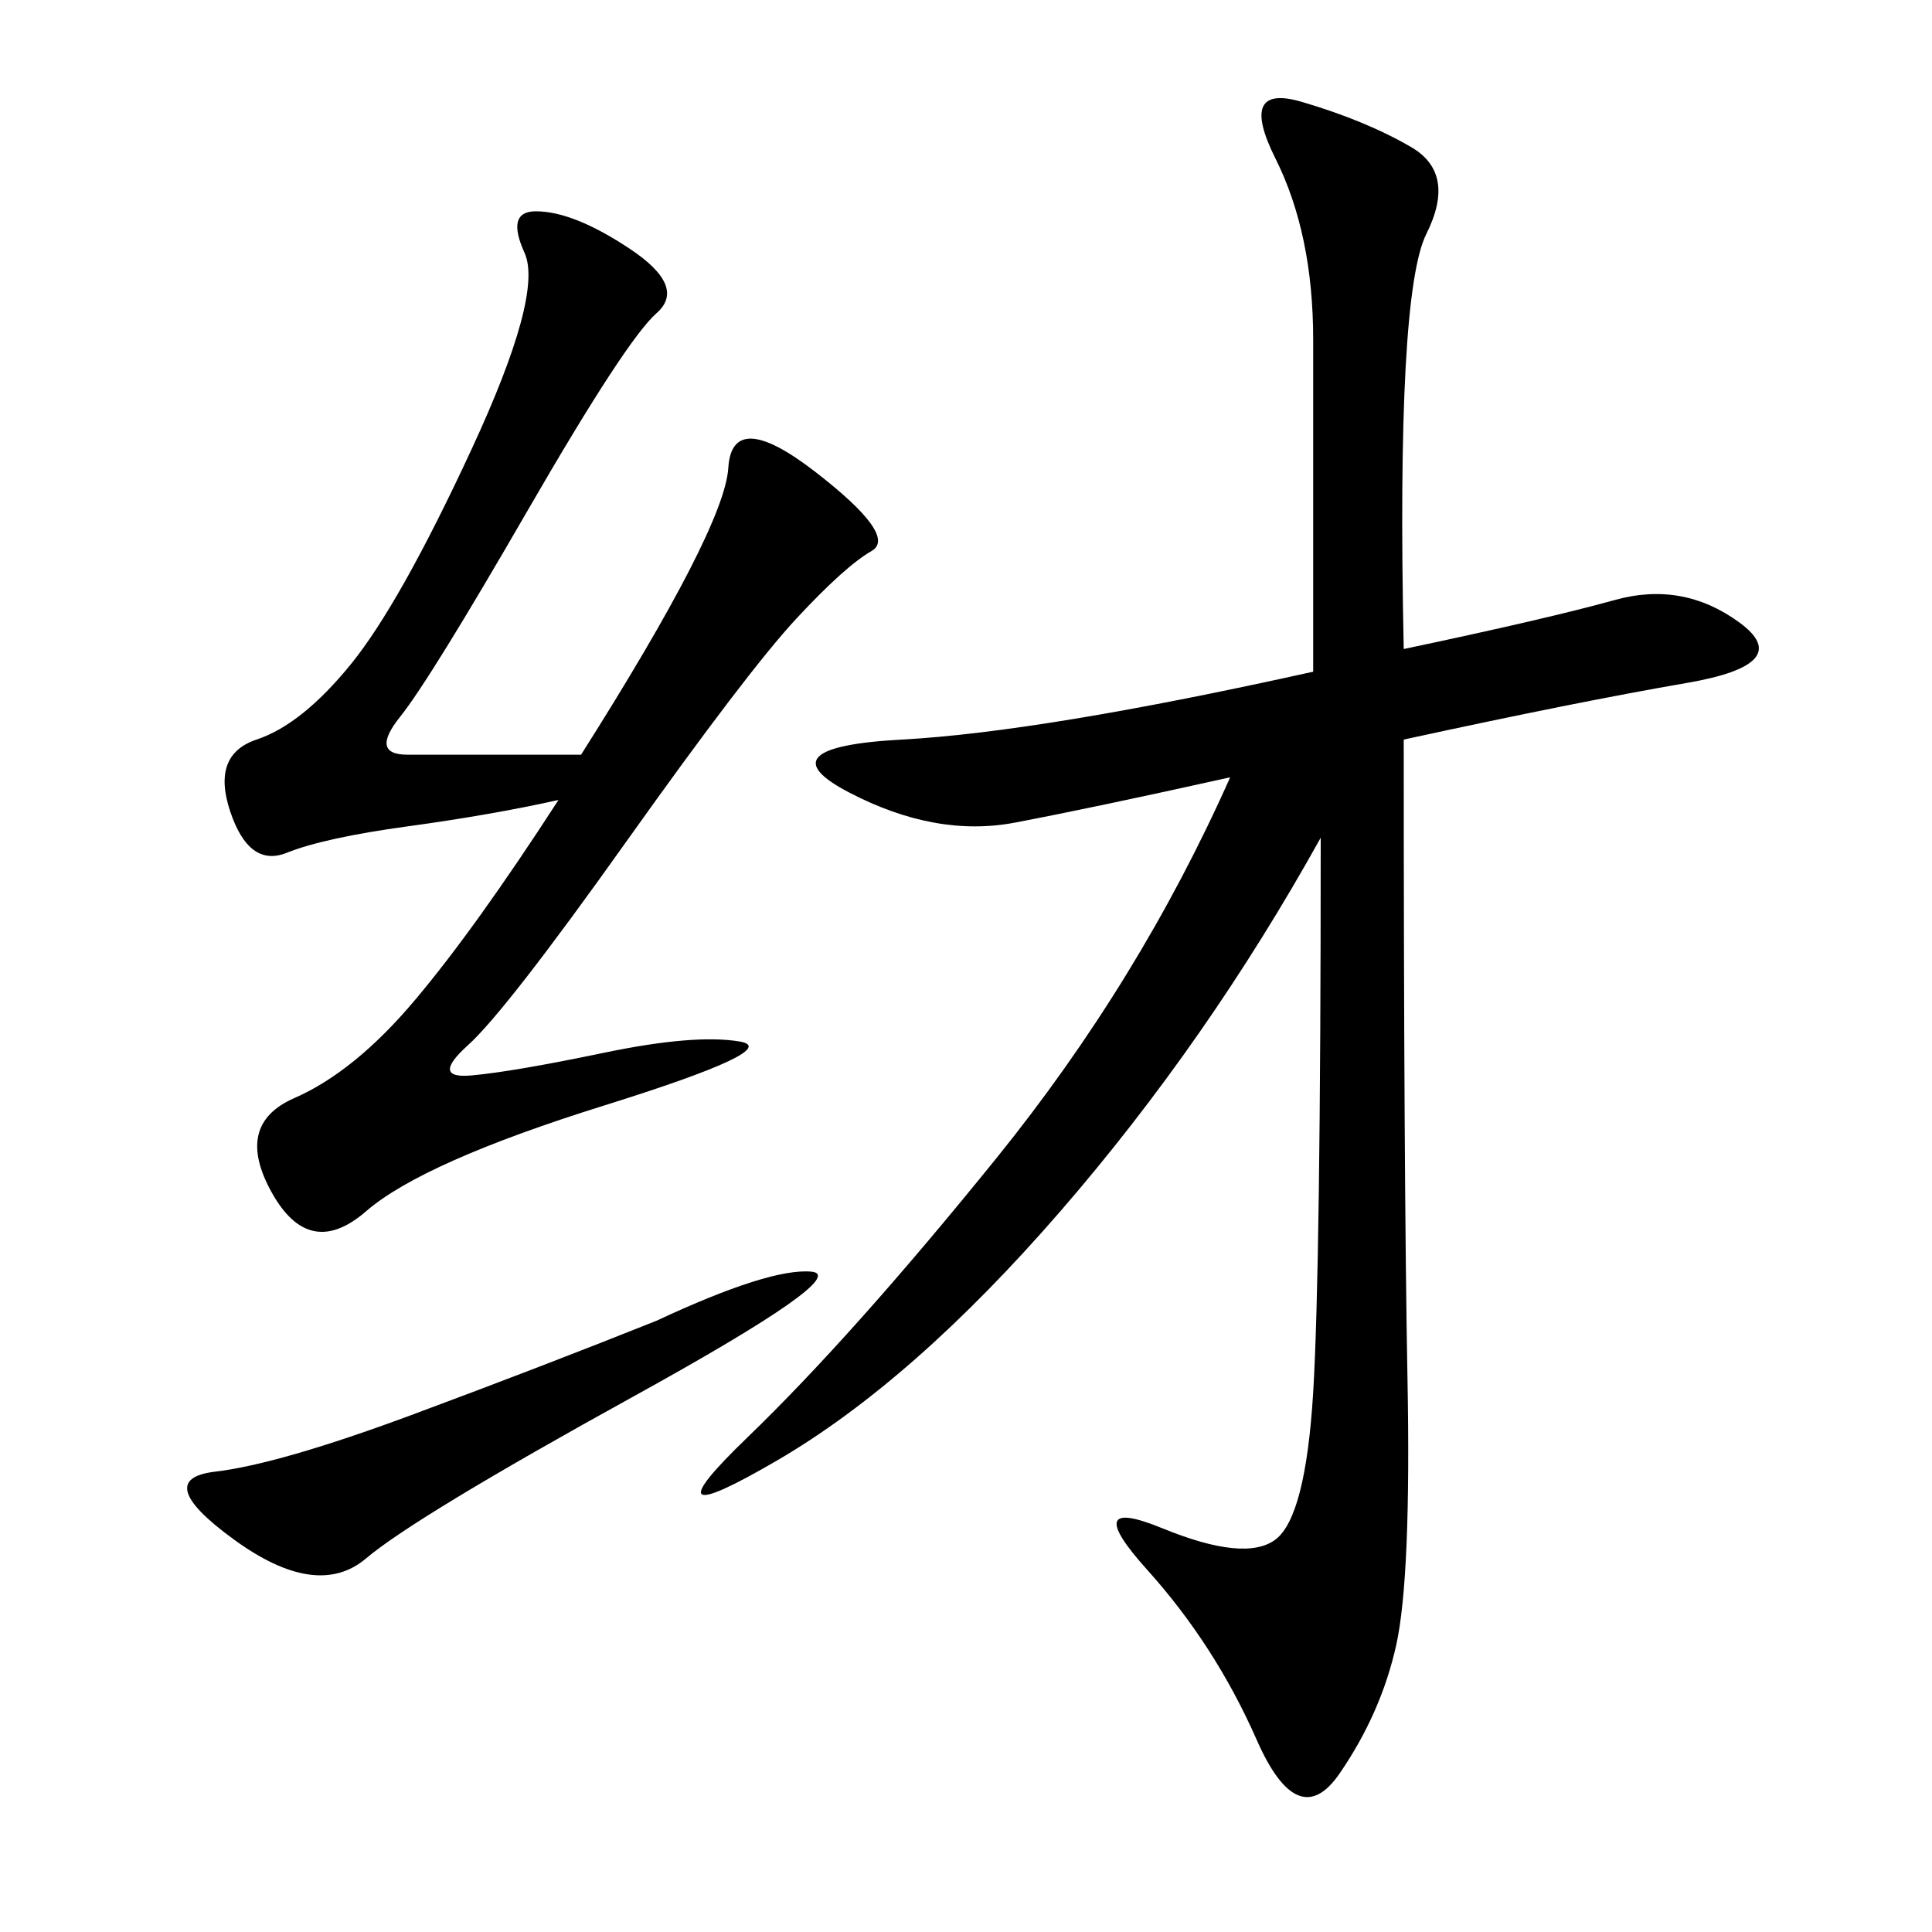 <svg xmlns="http://www.w3.org/2000/svg" xmlns:xlink="http://www.w3.org/1999/xlink" width="300" height="300"><path d="M217.97 100.78Q240.23 96.09 250.78 93.16Q261.33 90.23 270.12 96.68Q278.91 103.13 261.91 106.05Q244.92 108.98 217.97 114.84L217.97 114.84Q217.97 182.81 218.55 213.87Q219.14 244.92 216.80 255.47Q214.45 266.02 208.01 275.39Q201.56 284.77 195.12 270.12Q188.67 255.47 178.13 243.75Q167.58 232.03 180.47 237.30Q193.36 242.58 198.05 239.06Q202.73 235.55 203.91 216.21Q205.08 196.88 205.08 130.08L205.08 130.08Q187.50 161.72 164.65 188.09Q141.80 214.45 120.70 226.76Q99.61 239.06 116.02 223.24Q132.42 207.42 154.69 179.88Q176.95 152.34 191.02 120.70L191.02 120.70Q169.92 125.39 157.62 127.73Q145.31 130.08 131.84 123.05Q118.36 116.02 140.04 114.84Q161.72 113.67 203.91 104.30L203.91 104.30L203.91 52.73Q203.91 36.33 198.05 24.61Q192.19 12.89 202.15 15.82Q212.11 18.75 219.14 22.85Q226.17 26.95 221.48 36.33Q216.80 45.70 217.97 100.78L217.97 100.78ZM90.23 117.19Q112.50 82.03 113.09 72.66Q113.67 63.28 126.56 73.24Q139.45 83.20 135.35 85.55Q131.25 87.89 123.63 96.09Q116.02 104.30 97.27 130.66Q78.52 157.03 72.66 162.30Q66.80 167.58 73.24 166.99Q79.69 166.41 93.75 163.48Q107.81 160.55 114.84 161.72Q121.88 162.89 93.75 171.68Q65.63 180.47 56.84 188.09Q48.05 195.70 42.19 185.16Q36.33 174.61 45.70 170.51Q55.08 166.41 64.45 155.27Q73.83 144.14 86.72 124.22L86.72 124.22Q76.17 126.56 63.28 128.32Q50.39 130.08 44.53 132.42Q38.67 134.77 35.74 125.98Q32.81 117.19 39.84 114.84Q46.88 112.50 54.49 103.13Q62.11 93.75 73.24 69.73Q84.38 45.70 81.45 39.26Q78.52 32.81 83.20 32.81L83.20 32.81Q89.06 32.81 97.85 38.67Q106.64 44.53 101.95 48.63Q97.27 52.73 82.03 79.10Q66.80 105.47 62.11 111.33Q57.42 117.19 63.28 117.19L63.28 117.19L90.23 117.19ZM101.95 205.08Q119.53 196.88 125.98 197.46Q132.42 198.05 98.44 216.80Q64.45 235.55 56.84 241.99Q49.22 248.44 36.33 239.06Q23.44 229.69 33.40 228.52Q43.36 227.34 63.87 219.73Q84.38 212.11 101.95 205.08L101.95 205.08Z"/></svg>